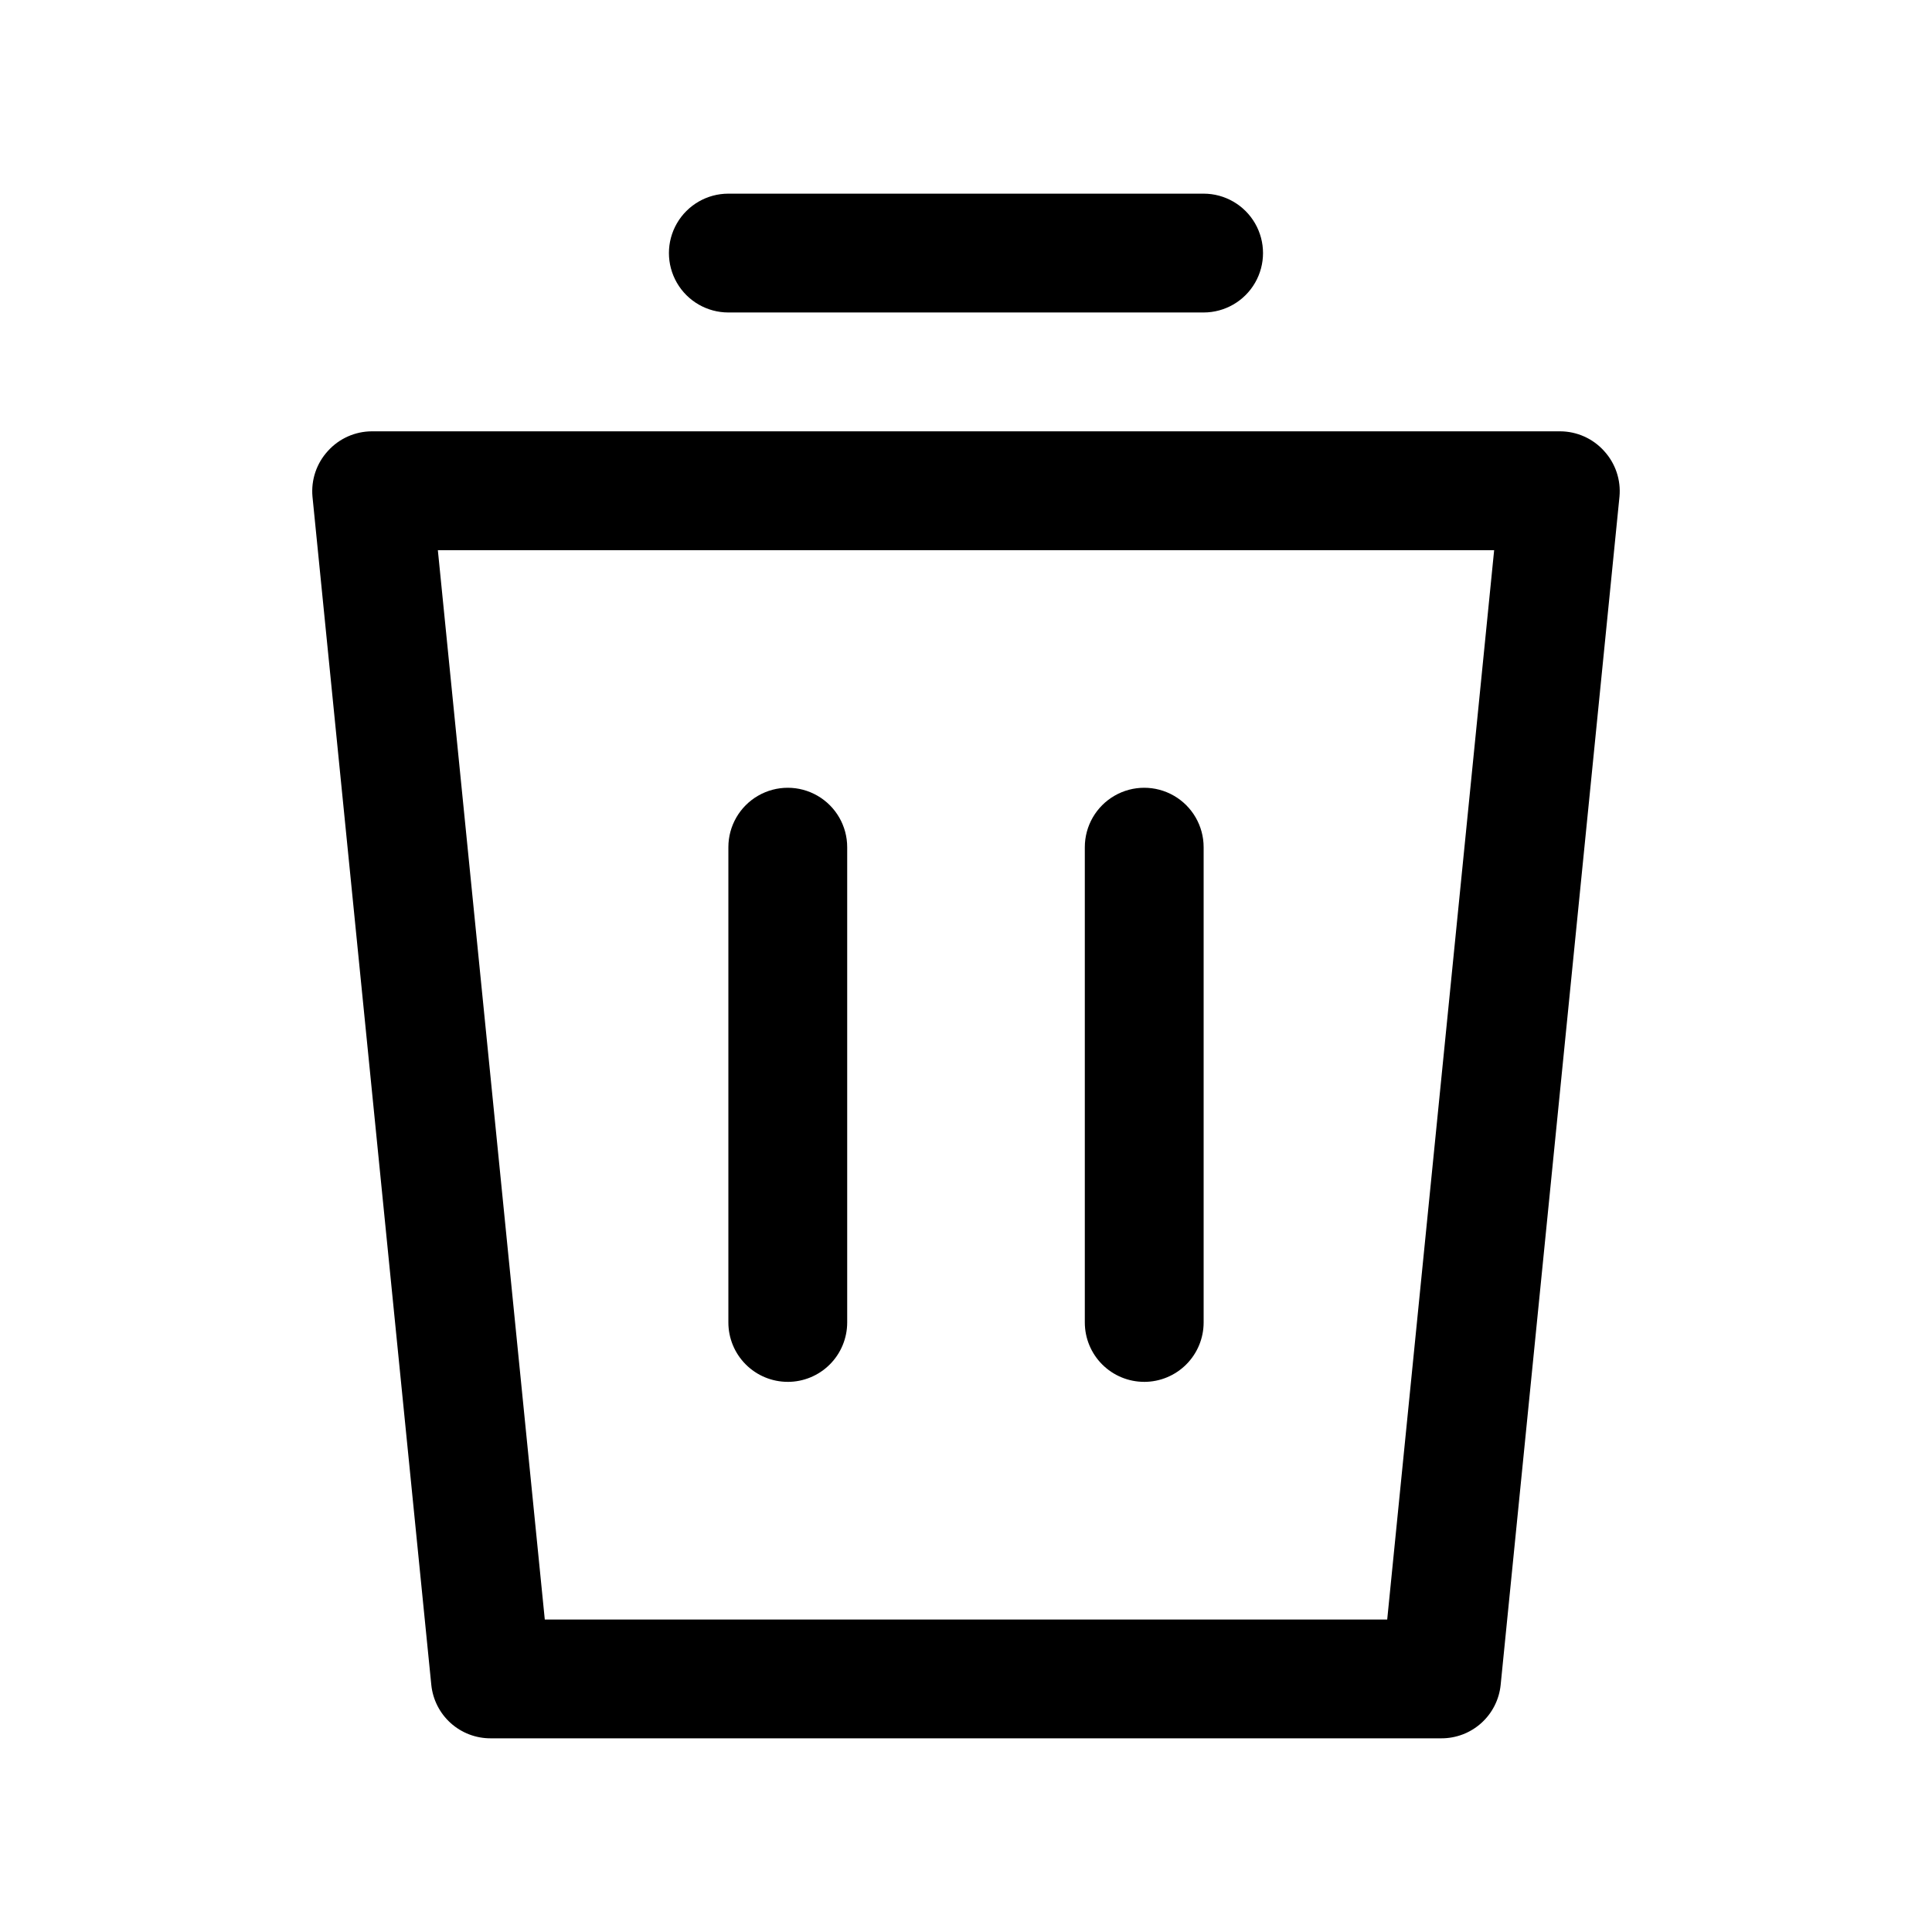 <?xml version="1.0" encoding="UTF-8"?>
<!-- Uploaded to: ICON Repo, www.iconrepo.com, Generator: ICON Repo Mixer Tools -->
<svg fill="#000000" width="800px" height="800px" version="1.1" viewBox="144 144 512 512" xmlns="http://www.w3.org/2000/svg">
 <g>
  <path d="m569.09 263.5c-2.977-3.297-7.207-5.184-11.652-5.195h-314.88c-4.441 0.012-8.676 1.898-11.652 5.195-3.019 3.281-4.504 7.688-4.094 12.125l31.488 314.88v-0.004c0.395 3.898 2.223 7.508 5.133 10.129 2.914 2.621 6.695 4.062 10.613 4.043h251.9c3.918 0.02 7.703-1.422 10.613-4.043s4.742-6.231 5.133-10.129l31.488-314.88v0.004c0.414-4.438-1.074-8.844-4.094-12.125zm-57.465 309.69h-223.25l-28.34-283.39h279.93z"/>
  <path d="m352.77 510.21c4.176 0 8.18-1.66 11.133-4.613 2.953-2.949 4.613-6.957 4.613-11.133v-125.95c0-5.625-3.004-10.824-7.875-13.637-4.871-2.812-10.871-2.812-15.742 0-4.871 2.812-7.871 8.012-7.871 13.637v125.95-0.004c0 4.176 1.656 8.184 4.609 11.133 2.953 2.953 6.957 4.613 11.133 4.613z"/>
  <path d="m447.23 510.21c4.176 0 8.18-1.66 11.133-4.613 2.953-2.949 4.613-6.957 4.613-11.133v-125.95c0-5.625-3.004-10.824-7.875-13.637-4.871-2.812-10.871-2.812-15.742 0s-7.871 8.012-7.871 13.637v125.95-0.004c0 4.176 1.656 8.184 4.609 11.133 2.953 2.953 6.957 4.613 11.133 4.613z"/>
  <path d="m337.02 226.81h125.95c5.621 0 10.82-3 13.633-7.871s2.812-10.871 0-15.742c-2.812-4.871-8.012-7.875-13.633-7.875h-125.95c-5.625 0-10.824 3.004-13.637 7.875-2.812 4.871-2.812 10.871 0 15.742s8.012 7.871 13.637 7.871z"/>
 </g>
</svg>